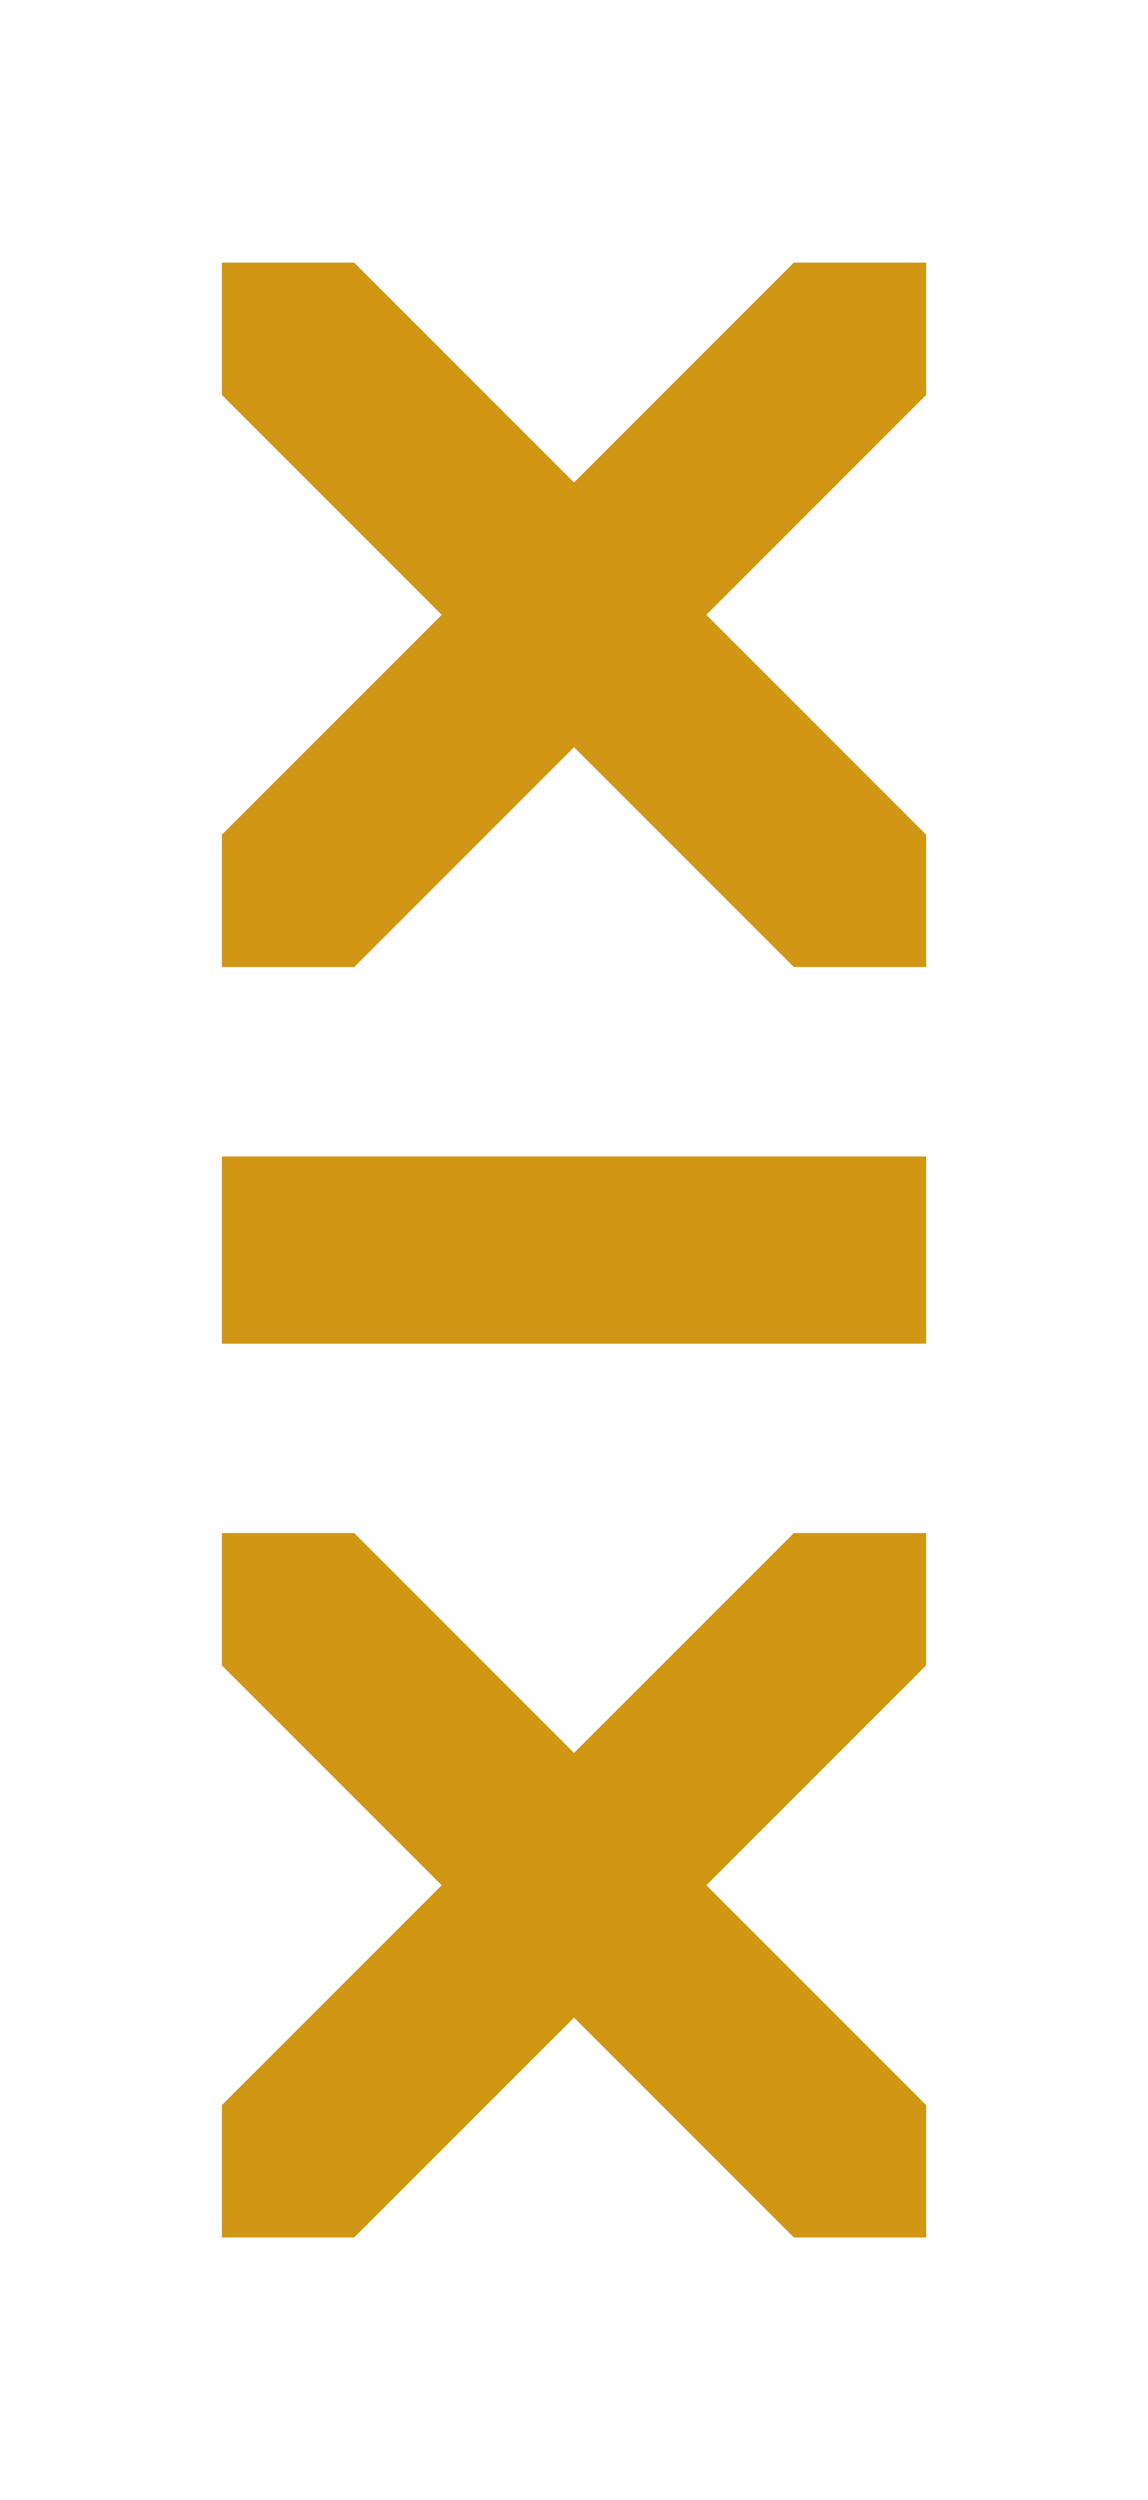 <?xml version="1.0" encoding="UTF-8"?>
<svg xmlns="http://www.w3.org/2000/svg" version="1.1" viewBox="0 0 56.4 122.8">
  <defs>
    <style>
      .cls-1 {
        fill: #d19613;
      }
    </style>
  </defs>
  <!-- Generator: Adobe Illustrator 28.6.0, SVG Export Plug-In . SVG Version: 1.2.0 Build 709)  -->
  <g>
    <g id="Layer_1">
      <g id="Layer_1-2" data-name="Layer_1">
        <g>
          <polygon class="cls-1" points="45.5 41 34.7 30.2 45.5 19.4 45.5 12.9 39 12.9 28.2 23.7 17.4 12.9 10.9 12.9 10.9 19.4 21.7 30.2 10.9 41 10.9 47.5 17.4 47.5 28.2 36.7 39 47.5 45.5 47.5 45.5 41"/>
          <polygon class="cls-1" points="45.5 103.4 34.7 92.6 45.5 81.8 45.5 75.3 39 75.3 28.2 86.1 17.4 75.3 10.9 75.3 10.9 81.8 21.7 92.6 10.9 103.4 10.9 109.9 17.4 109.9 28.2 99.1 39 109.9 45.5 109.9 45.5 103.4"/>
          <rect class="cls-1" x="10.9" y="56.8" width="34.6" height="9.2"/>
        </g>
      </g>
    </g>
  </g>
</svg>